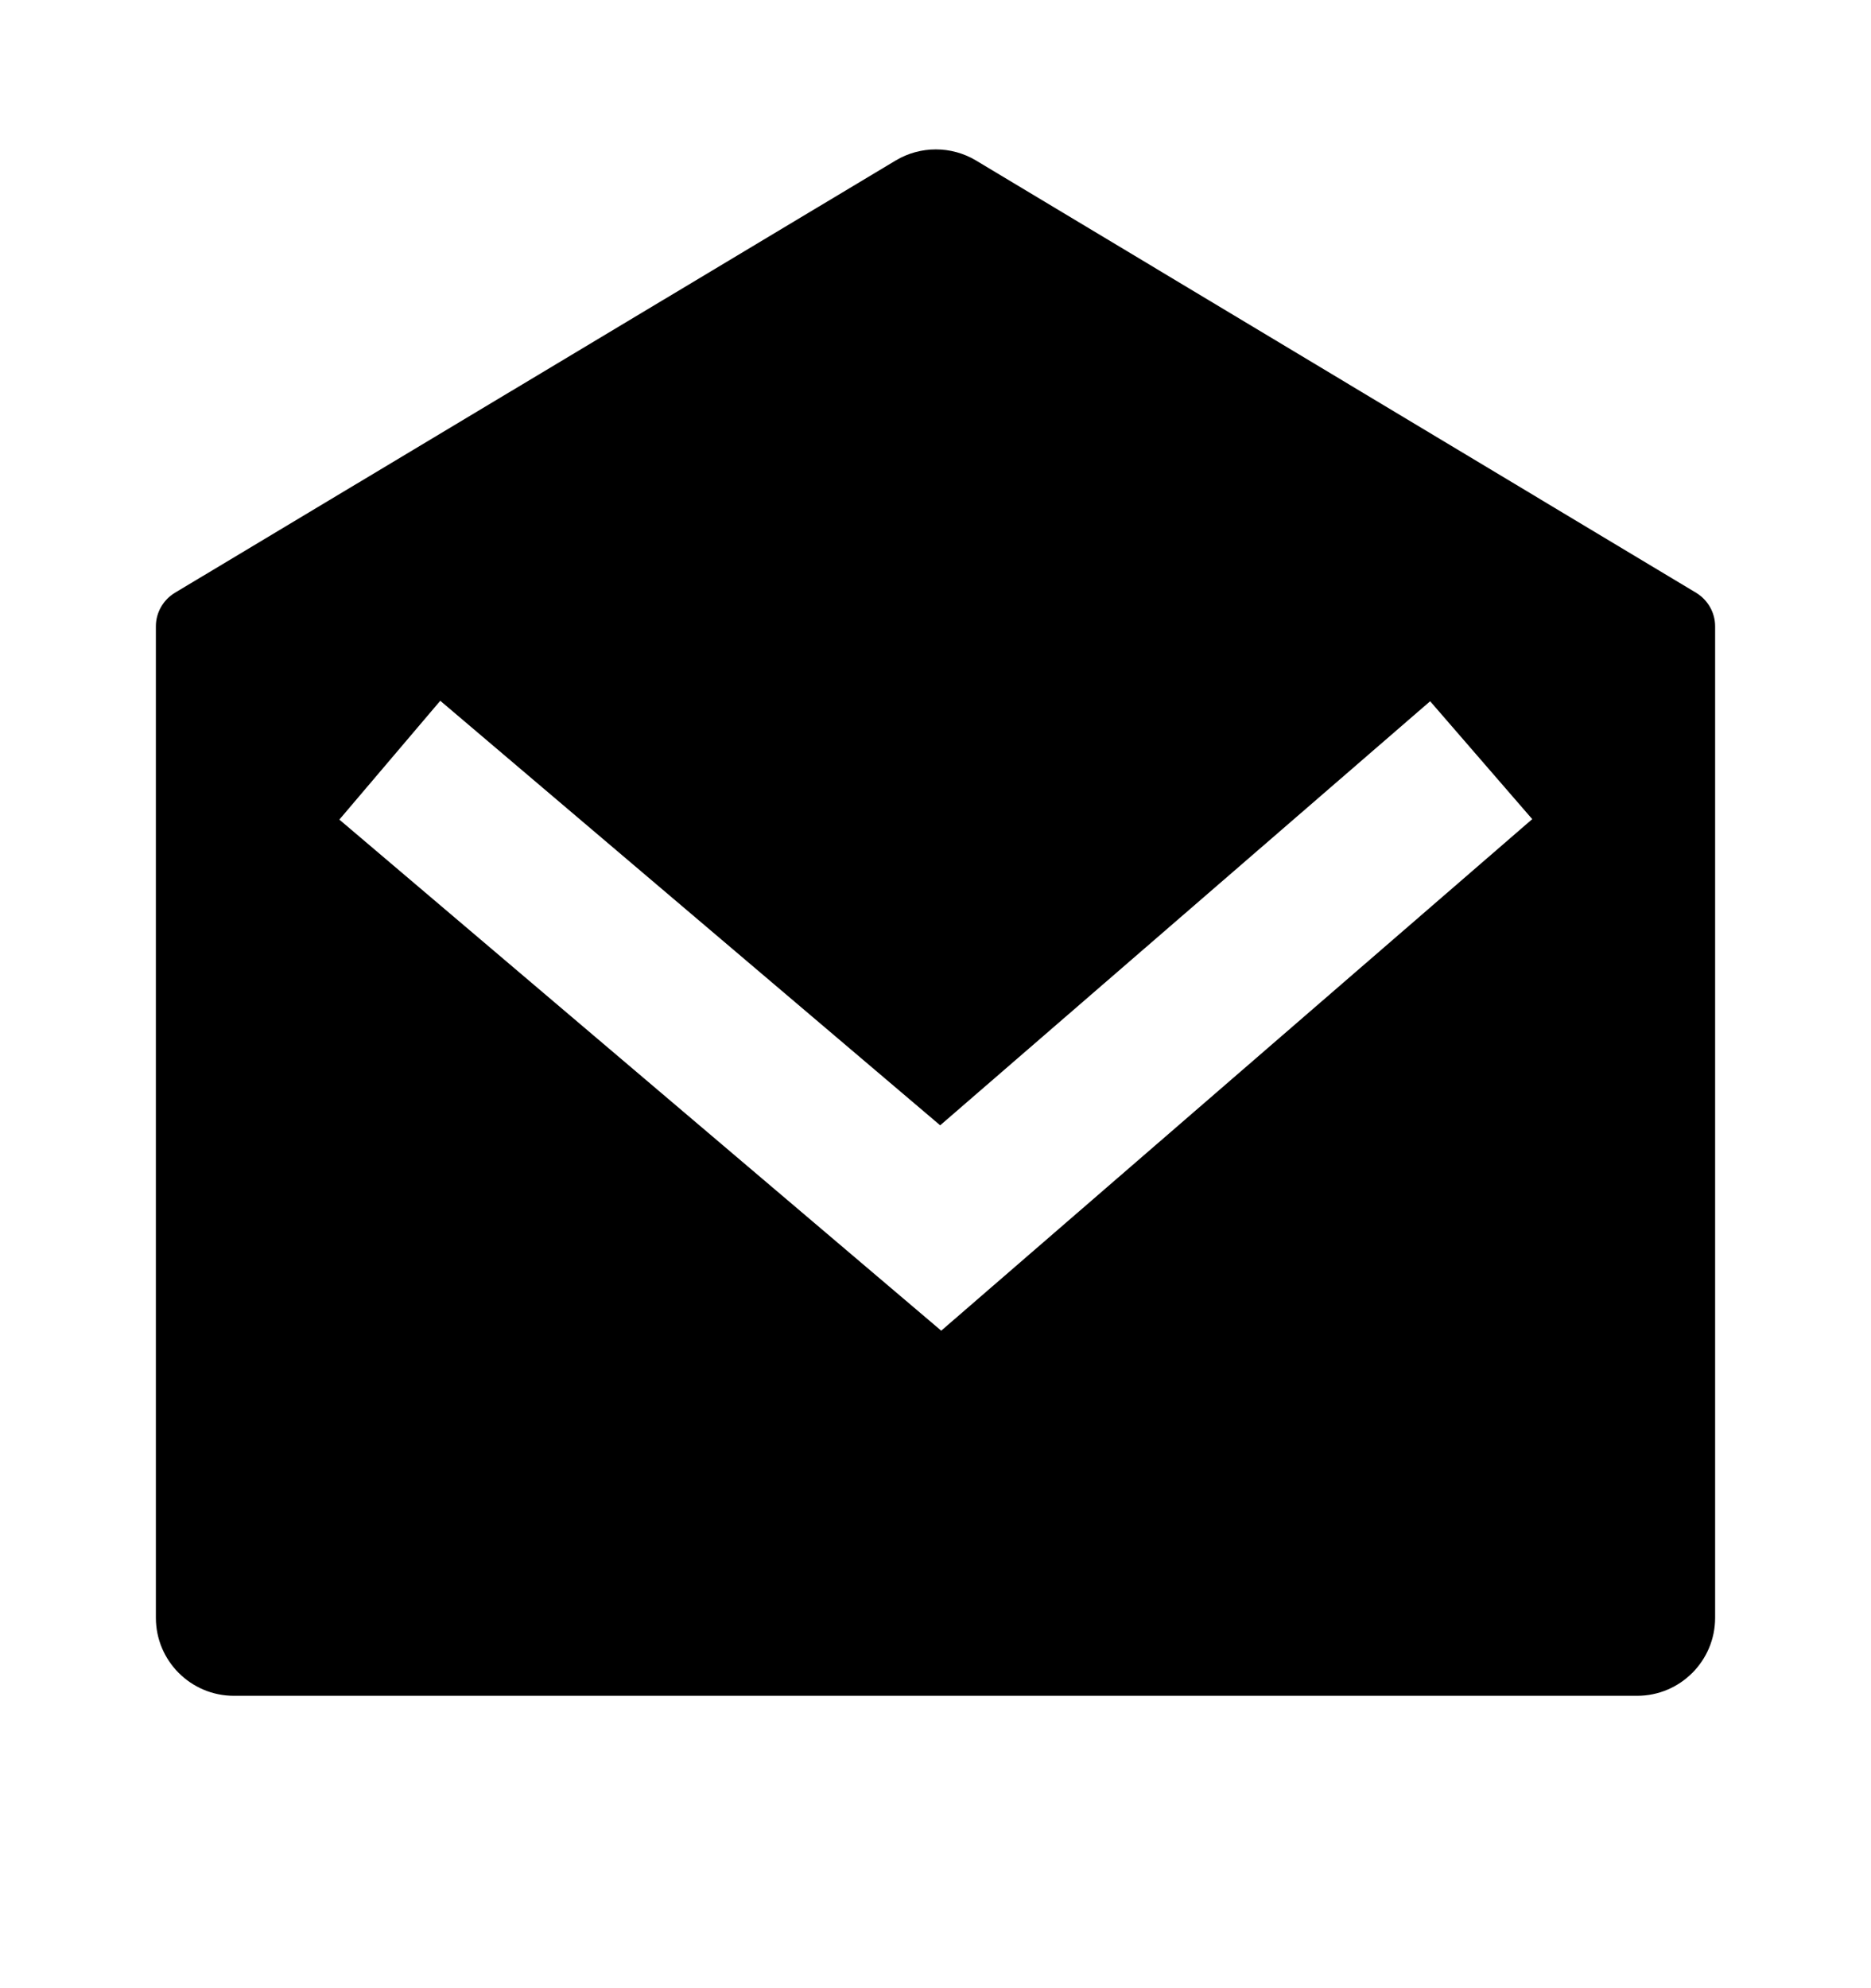 <svg width="16" height="17" viewBox="0 0 16 17" fill="none" xmlns="http://www.w3.org/2000/svg">
<path d="M1.495 5.069L7.66 1.372C7.871 1.246 8.135 1.246 8.346 1.372L14.505 5.069C14.605 5.13 14.667 5.238 14.667 5.355V13.833C14.667 14.201 14.368 14.5 14 14.5H2C1.632 14.5 1.333 14.201 1.333 13.833V5.355C1.333 5.238 1.395 5.13 1.495 5.069ZM12.23 5.996L8.04 9.622L3.765 5.992L2.902 7.008L8.049 11.378L13.103 7.004L12.23 5.996Z" fill="#B23318" style="fill:#B23318;fill:color(display-p3 0.698 0.2 0.094);fill-opacity:1;"/>
</svg>
